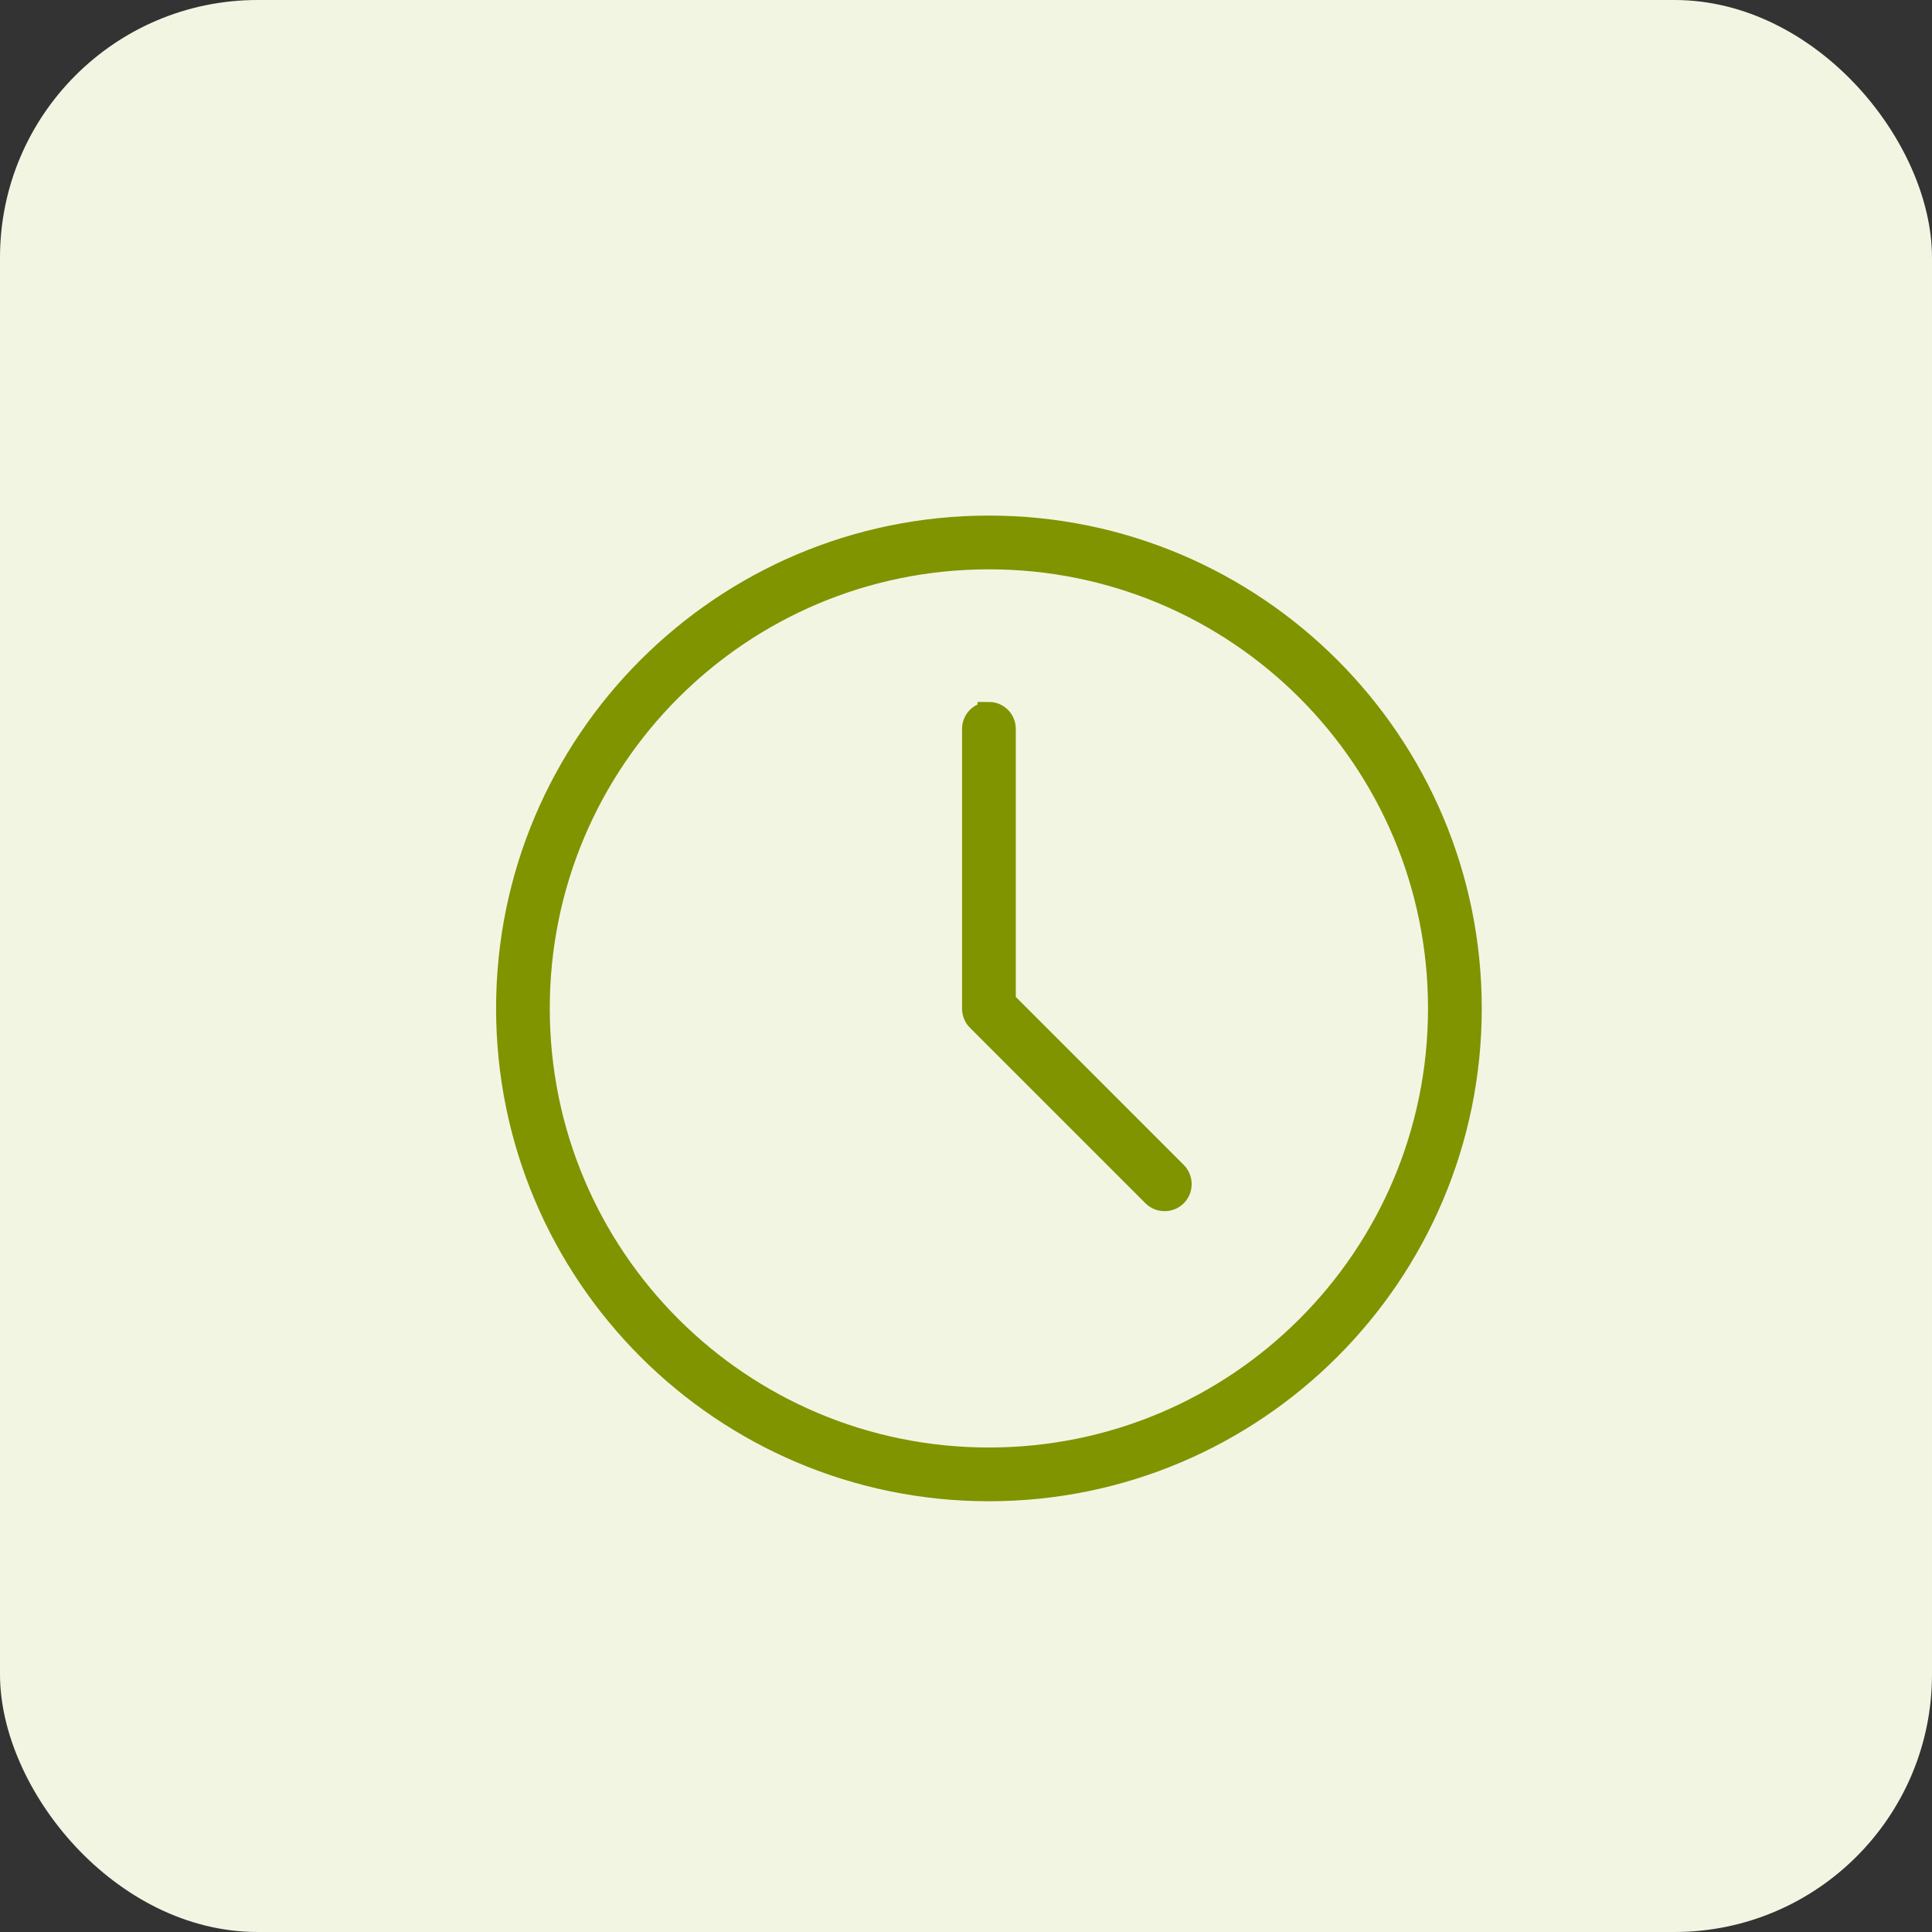 <svg width="33" height="33" viewBox="0 0 33 33" fill="none" xmlns="http://www.w3.org/2000/svg">
<rect x="0" y="0" width="33" height="33" fill="#333333" stroke="none"/>
<rect width="33" height="33" rx="4.4" fill="#F3F5E3"/>
<path d="M16.891 9C12.352 9 8.667 12.685 8.667 17.224C8.667 21.764 12.352 25.449 16.891 25.449C21.43 25.449 25.116 21.764 25.116 17.224C25.116 12.685 21.43 9 16.891 9ZM16.891 9.531C21.144 9.531 24.585 12.972 24.585 17.224C24.585 21.477 21.144 24.918 16.891 24.918C12.639 24.918 9.197 21.477 9.197 17.224C9.197 12.972 12.639 9.531 16.891 9.531ZM16.891 12.184C16.745 12.184 16.626 12.303 16.626 12.449V17.225C16.626 17.298 16.653 17.367 16.701 17.415L19.702 20.416C19.805 20.52 19.98 20.52 20.083 20.416C20.187 20.313 20.187 20.139 20.083 20.035L17.157 17.108V12.449C17.157 12.302 17.038 12.183 16.891 12.183L16.891 12.184Z" fill="#809400" stroke="#809400" stroke-width="0.387"/>
</svg>
